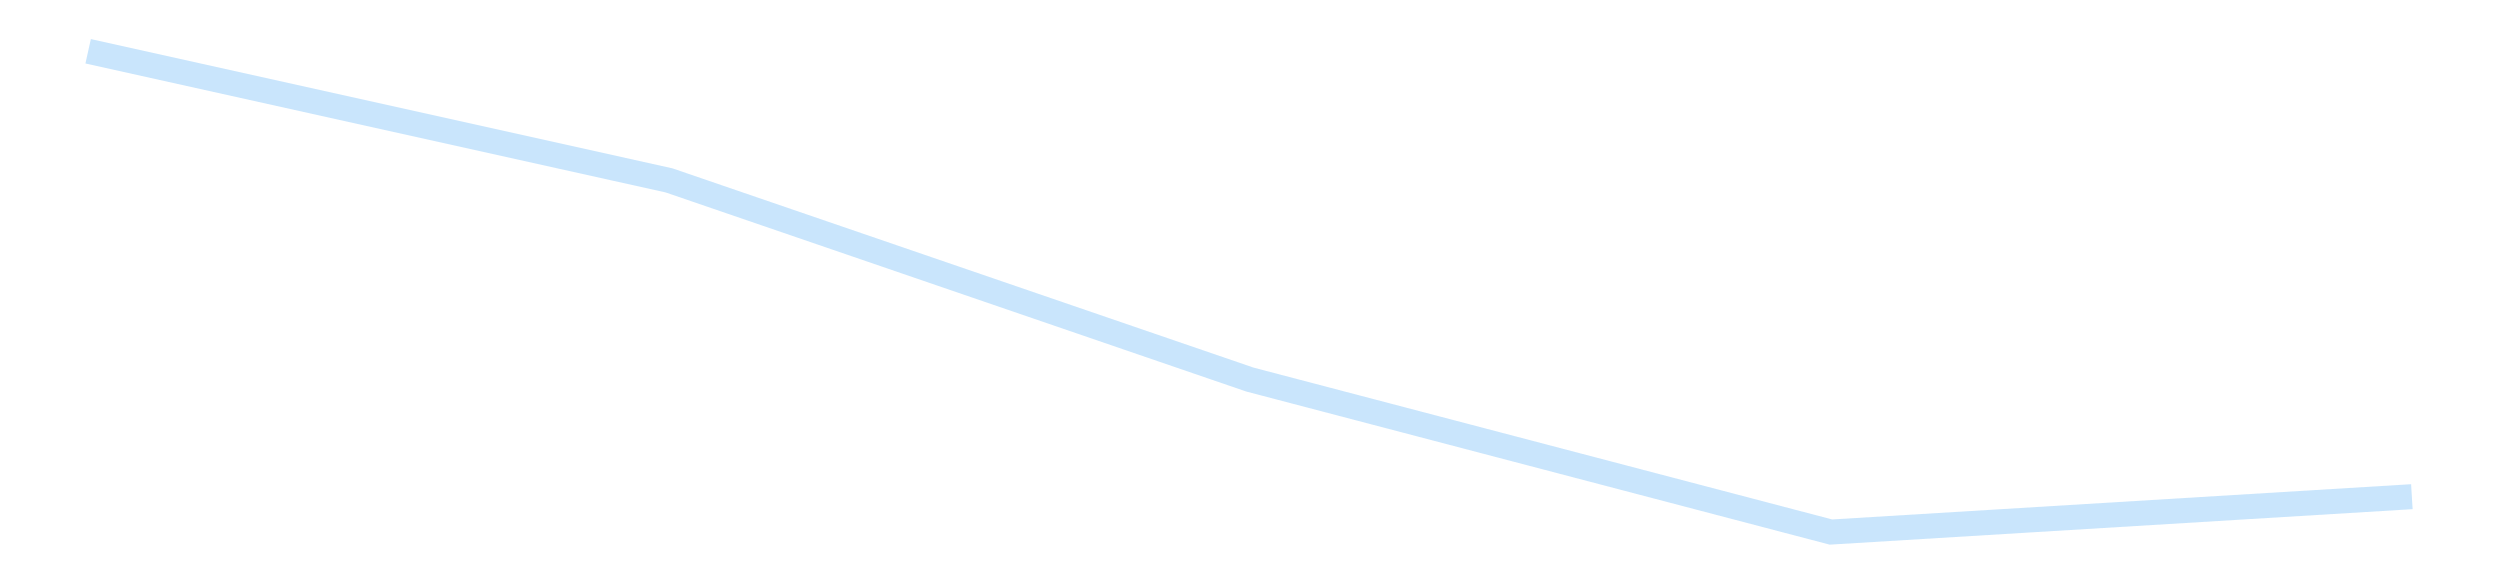<?xml version='1.0' encoding='utf-8'?>
<svg xmlns="http://www.w3.org/2000/svg" xmlns:xlink="http://www.w3.org/1999/xlink" id="chart-4ed8756e-c882-4458-8bc7-f411406845fd" class="pygal-chart pygal-sparkline" viewBox="0 0 300 70" width="300" height="70"><!--Generated with pygal 3.0.4 (lxml) ©Kozea 2012-2016 on 2025-11-03--><!--http://pygal.org--><!--http://github.com/Kozea/pygal--><defs><style type="text/css">#chart-4ed8756e-c882-4458-8bc7-f411406845fd{-webkit-user-select:none;-webkit-font-smoothing:antialiased;font-family:Consolas,"Liberation Mono",Menlo,Courier,monospace}#chart-4ed8756e-c882-4458-8bc7-f411406845fd .title{font-family:Consolas,"Liberation Mono",Menlo,Courier,monospace;font-size:16px}#chart-4ed8756e-c882-4458-8bc7-f411406845fd .legends .legend text{font-family:Consolas,"Liberation Mono",Menlo,Courier,monospace;font-size:14px}#chart-4ed8756e-c882-4458-8bc7-f411406845fd .axis text{font-family:Consolas,"Liberation Mono",Menlo,Courier,monospace;font-size:10px}#chart-4ed8756e-c882-4458-8bc7-f411406845fd .axis text.major{font-family:Consolas,"Liberation Mono",Menlo,Courier,monospace;font-size:10px}#chart-4ed8756e-c882-4458-8bc7-f411406845fd .text-overlay text.value{font-family:Consolas,"Liberation Mono",Menlo,Courier,monospace;font-size:16px}#chart-4ed8756e-c882-4458-8bc7-f411406845fd .text-overlay text.label{font-family:Consolas,"Liberation Mono",Menlo,Courier,monospace;font-size:10px}#chart-4ed8756e-c882-4458-8bc7-f411406845fd .tooltip{font-family:Consolas,"Liberation Mono",Menlo,Courier,monospace;font-size:14px}#chart-4ed8756e-c882-4458-8bc7-f411406845fd text.no_data{font-family:Consolas,"Liberation Mono",Menlo,Courier,monospace;font-size:64px}
#chart-4ed8756e-c882-4458-8bc7-f411406845fd{background-color:transparent}#chart-4ed8756e-c882-4458-8bc7-f411406845fd path,#chart-4ed8756e-c882-4458-8bc7-f411406845fd line,#chart-4ed8756e-c882-4458-8bc7-f411406845fd rect,#chart-4ed8756e-c882-4458-8bc7-f411406845fd circle{-webkit-transition:150ms;-moz-transition:150ms;transition:150ms}#chart-4ed8756e-c882-4458-8bc7-f411406845fd .graph &gt; .background{fill:transparent}#chart-4ed8756e-c882-4458-8bc7-f411406845fd .plot &gt; .background{fill:transparent}#chart-4ed8756e-c882-4458-8bc7-f411406845fd .graph{fill:rgba(0,0,0,.87)}#chart-4ed8756e-c882-4458-8bc7-f411406845fd text.no_data{fill:rgba(0,0,0,1)}#chart-4ed8756e-c882-4458-8bc7-f411406845fd .title{fill:rgba(0,0,0,1)}#chart-4ed8756e-c882-4458-8bc7-f411406845fd .legends .legend text{fill:rgba(0,0,0,.87)}#chart-4ed8756e-c882-4458-8bc7-f411406845fd .legends .legend:hover text{fill:rgba(0,0,0,1)}#chart-4ed8756e-c882-4458-8bc7-f411406845fd .axis .line{stroke:rgba(0,0,0,1)}#chart-4ed8756e-c882-4458-8bc7-f411406845fd .axis .guide.line{stroke:rgba(0,0,0,.54)}#chart-4ed8756e-c882-4458-8bc7-f411406845fd .axis .major.line{stroke:rgba(0,0,0,.87)}#chart-4ed8756e-c882-4458-8bc7-f411406845fd .axis text.major{fill:rgba(0,0,0,1)}#chart-4ed8756e-c882-4458-8bc7-f411406845fd .axis.y .guides:hover .guide.line,#chart-4ed8756e-c882-4458-8bc7-f411406845fd .line-graph .axis.x .guides:hover .guide.line,#chart-4ed8756e-c882-4458-8bc7-f411406845fd .stackedline-graph .axis.x .guides:hover .guide.line,#chart-4ed8756e-c882-4458-8bc7-f411406845fd .xy-graph .axis.x .guides:hover .guide.line{stroke:rgba(0,0,0,1)}#chart-4ed8756e-c882-4458-8bc7-f411406845fd .axis .guides:hover text{fill:rgba(0,0,0,1)}#chart-4ed8756e-c882-4458-8bc7-f411406845fd .reactive{fill-opacity:.7;stroke-opacity:.8;stroke-width:3}#chart-4ed8756e-c882-4458-8bc7-f411406845fd .ci{stroke:rgba(0,0,0,.87)}#chart-4ed8756e-c882-4458-8bc7-f411406845fd .reactive.active,#chart-4ed8756e-c882-4458-8bc7-f411406845fd .active .reactive{fill-opacity:.8;stroke-opacity:.9;stroke-width:4}#chart-4ed8756e-c882-4458-8bc7-f411406845fd .ci .reactive.active{stroke-width:1.5}#chart-4ed8756e-c882-4458-8bc7-f411406845fd .series text{fill:rgba(0,0,0,1)}#chart-4ed8756e-c882-4458-8bc7-f411406845fd .tooltip rect{fill:transparent;stroke:rgba(0,0,0,1);-webkit-transition:opacity 150ms;-moz-transition:opacity 150ms;transition:opacity 150ms}#chart-4ed8756e-c882-4458-8bc7-f411406845fd .tooltip .label{fill:rgba(0,0,0,.87)}#chart-4ed8756e-c882-4458-8bc7-f411406845fd .tooltip .label{fill:rgba(0,0,0,.87)}#chart-4ed8756e-c882-4458-8bc7-f411406845fd .tooltip .legend{font-size:.8em;fill:rgba(0,0,0,.54)}#chart-4ed8756e-c882-4458-8bc7-f411406845fd .tooltip .x_label{font-size:.6em;fill:rgba(0,0,0,1)}#chart-4ed8756e-c882-4458-8bc7-f411406845fd .tooltip .xlink{font-size:.5em;text-decoration:underline}#chart-4ed8756e-c882-4458-8bc7-f411406845fd .tooltip .value{font-size:1.5em}#chart-4ed8756e-c882-4458-8bc7-f411406845fd .bound{font-size:.5em}#chart-4ed8756e-c882-4458-8bc7-f411406845fd .max-value{font-size:.75em;fill:rgba(0,0,0,.54)}#chart-4ed8756e-c882-4458-8bc7-f411406845fd .map-element{fill:transparent;stroke:rgba(0,0,0,.54) !important}#chart-4ed8756e-c882-4458-8bc7-f411406845fd .map-element .reactive{fill-opacity:inherit;stroke-opacity:inherit}#chart-4ed8756e-c882-4458-8bc7-f411406845fd .color-0,#chart-4ed8756e-c882-4458-8bc7-f411406845fd .color-0 a:visited{stroke:#bbdefb;fill:#bbdefb}#chart-4ed8756e-c882-4458-8bc7-f411406845fd .text-overlay .color-0 text{fill:black}
#chart-4ed8756e-c882-4458-8bc7-f411406845fd text.no_data{text-anchor:middle}#chart-4ed8756e-c882-4458-8bc7-f411406845fd .guide.line{fill:none}#chart-4ed8756e-c882-4458-8bc7-f411406845fd .centered{text-anchor:middle}#chart-4ed8756e-c882-4458-8bc7-f411406845fd .title{text-anchor:middle}#chart-4ed8756e-c882-4458-8bc7-f411406845fd .legends .legend text{fill-opacity:1}#chart-4ed8756e-c882-4458-8bc7-f411406845fd .axis.x text{text-anchor:middle}#chart-4ed8756e-c882-4458-8bc7-f411406845fd .axis.x:not(.web) text[transform]{text-anchor:start}#chart-4ed8756e-c882-4458-8bc7-f411406845fd .axis.x:not(.web) text[transform].backwards{text-anchor:end}#chart-4ed8756e-c882-4458-8bc7-f411406845fd .axis.y text{text-anchor:end}#chart-4ed8756e-c882-4458-8bc7-f411406845fd .axis.y text[transform].backwards{text-anchor:start}#chart-4ed8756e-c882-4458-8bc7-f411406845fd .axis.y2 text{text-anchor:start}#chart-4ed8756e-c882-4458-8bc7-f411406845fd .axis.y2 text[transform].backwards{text-anchor:end}#chart-4ed8756e-c882-4458-8bc7-f411406845fd .axis .guide.line{stroke-dasharray:4,4;stroke:black}#chart-4ed8756e-c882-4458-8bc7-f411406845fd .axis .major.guide.line{stroke-dasharray:6,6;stroke:black}#chart-4ed8756e-c882-4458-8bc7-f411406845fd .horizontal .axis.y .guide.line,#chart-4ed8756e-c882-4458-8bc7-f411406845fd .horizontal .axis.y2 .guide.line,#chart-4ed8756e-c882-4458-8bc7-f411406845fd .vertical .axis.x .guide.line{opacity:0}#chart-4ed8756e-c882-4458-8bc7-f411406845fd .horizontal .axis.always_show .guide.line,#chart-4ed8756e-c882-4458-8bc7-f411406845fd .vertical .axis.always_show .guide.line{opacity:1 !important}#chart-4ed8756e-c882-4458-8bc7-f411406845fd .axis.y .guides:hover .guide.line,#chart-4ed8756e-c882-4458-8bc7-f411406845fd .axis.y2 .guides:hover .guide.line,#chart-4ed8756e-c882-4458-8bc7-f411406845fd .axis.x .guides:hover .guide.line{opacity:1}#chart-4ed8756e-c882-4458-8bc7-f411406845fd .axis .guides:hover text{opacity:1}#chart-4ed8756e-c882-4458-8bc7-f411406845fd .nofill{fill:none}#chart-4ed8756e-c882-4458-8bc7-f411406845fd .subtle-fill{fill-opacity:.2}#chart-4ed8756e-c882-4458-8bc7-f411406845fd .dot{stroke-width:1px;fill-opacity:1;stroke-opacity:1}#chart-4ed8756e-c882-4458-8bc7-f411406845fd .dot.active{stroke-width:5px}#chart-4ed8756e-c882-4458-8bc7-f411406845fd .dot.negative{fill:transparent}#chart-4ed8756e-c882-4458-8bc7-f411406845fd text,#chart-4ed8756e-c882-4458-8bc7-f411406845fd tspan{stroke:none !important}#chart-4ed8756e-c882-4458-8bc7-f411406845fd .series text.active{opacity:1}#chart-4ed8756e-c882-4458-8bc7-f411406845fd .tooltip rect{fill-opacity:.95;stroke-width:.5}#chart-4ed8756e-c882-4458-8bc7-f411406845fd .tooltip text{fill-opacity:1}#chart-4ed8756e-c882-4458-8bc7-f411406845fd .showable{visibility:hidden}#chart-4ed8756e-c882-4458-8bc7-f411406845fd .showable.shown{visibility:visible}#chart-4ed8756e-c882-4458-8bc7-f411406845fd .gauge-background{fill:rgba(229,229,229,1);stroke:none}#chart-4ed8756e-c882-4458-8bc7-f411406845fd .bg-lines{stroke:transparent;stroke-width:2px}</style><script type="text/javascript">window.pygal = window.pygal || {};window.pygal.config = window.pygal.config || {};window.pygal.config['4ed8756e-c882-4458-8bc7-f411406845fd'] = {"allow_interruptions": false, "box_mode": "extremes", "classes": ["pygal-chart", "pygal-sparkline"], "css": ["file://style.css", "file://graph.css"], "defs": [], "disable_xml_declaration": false, "dots_size": 2.5, "dynamic_print_values": false, "explicit_size": true, "fill": false, "force_uri_protocol": "https", "formatter": null, "half_pie": false, "height": 70, "include_x_axis": false, "inner_radius": 0, "interpolate": null, "interpolation_parameters": {}, "interpolation_precision": 250, "inverse_y_axis": false, "js": [], "legend_at_bottom": false, "legend_at_bottom_columns": null, "legend_box_size": 12, "logarithmic": false, "margin": 5, "margin_bottom": null, "margin_left": null, "margin_right": null, "margin_top": null, "max_scale": 2, "min_scale": 1, "missing_value_fill_truncation": "x", "no_data_text": "", "no_prefix": false, "order_min": null, "pretty_print": false, "print_labels": false, "print_values": false, "print_values_position": "center", "print_zeroes": true, "range": null, "rounded_bars": null, "secondary_range": null, "show_dots": false, "show_legend": false, "show_minor_x_labels": true, "show_minor_y_labels": true, "show_only_major_dots": false, "show_x_guides": false, "show_x_labels": false, "show_y_guides": true, "show_y_labels": false, "spacing": 0, "stack_from_top": false, "strict": false, "stroke": true, "stroke_style": null, "style": {"background": "transparent", "ci_colors": [], "colors": ["#bbdefb"], "dot_opacity": "1", "font_family": "Consolas, \"Liberation Mono\", Menlo, Courier, monospace", "foreground": "rgba(0, 0, 0, .87)", "foreground_strong": "rgba(0, 0, 0, 1)", "foreground_subtle": "rgba(0, 0, 0, .54)", "guide_stroke_color": "black", "guide_stroke_dasharray": "4,4", "label_font_family": "Consolas, \"Liberation Mono\", Menlo, Courier, monospace", "label_font_size": 10, "legend_font_family": "Consolas, \"Liberation Mono\", Menlo, Courier, monospace", "legend_font_size": 14, "major_guide_stroke_color": "black", "major_guide_stroke_dasharray": "6,6", "major_label_font_family": "Consolas, \"Liberation Mono\", Menlo, Courier, monospace", "major_label_font_size": 10, "no_data_font_family": "Consolas, \"Liberation Mono\", Menlo, Courier, monospace", "no_data_font_size": 64, "opacity": ".7", "opacity_hover": ".8", "plot_background": "transparent", "stroke_opacity": ".8", "stroke_opacity_hover": ".9", "stroke_width": 3, "stroke_width_hover": "4", "title_font_family": "Consolas, \"Liberation Mono\", Menlo, Courier, monospace", "title_font_size": 16, "tooltip_font_family": "Consolas, \"Liberation Mono\", Menlo, Courier, monospace", "tooltip_font_size": 14, "transition": "150ms", "value_background": "rgba(229, 229, 229, 1)", "value_colors": [], "value_font_family": "Consolas, \"Liberation Mono\", Menlo, Courier, monospace", "value_font_size": 16, "value_label_font_family": "Consolas, \"Liberation Mono\", Menlo, Courier, monospace", "value_label_font_size": 10}, "title": null, "tooltip_border_radius": 0, "tooltip_fancy_mode": true, "truncate_label": null, "truncate_legend": null, "width": 300, "x_label_rotation": 0, "x_labels": null, "x_labels_major": null, "x_labels_major_count": null, "x_labels_major_every": null, "x_title": null, "xrange": null, "y_label_rotation": 0, "y_labels": null, "y_labels_major": null, "y_labels_major_count": null, "y_labels_major_every": null, "y_title": null, "zero": 0, "legends": [""]}</script></defs><title>Pygal</title><g class="graph line-graph vertical"><rect x="0" y="0" width="300" height="70" class="background"/><g transform="translate(5, 5)" class="plot"><rect x="0" y="0" width="290" height="60" class="background"/><g class="series serie-0 color-0"><path d="M5.577 1.154 L75.288 16.648 145 40.552 214.712 58.846 284.423 54.602" class="line reactive nofill"/></g></g><g class="titles"/><g transform="translate(5, 5)" class="plot overlay"><g class="series serie-0 color-0"/></g><g transform="translate(5, 5)" class="plot text-overlay"><g class="series serie-0 color-0"/></g><g transform="translate(5, 5)" class="plot tooltip-overlay"><g transform="translate(0 0)" style="opacity: 0" class="tooltip"><rect rx="0" ry="0" width="0" height="0" class="tooltip-box"/><g class="text"/></g></g></g></svg>